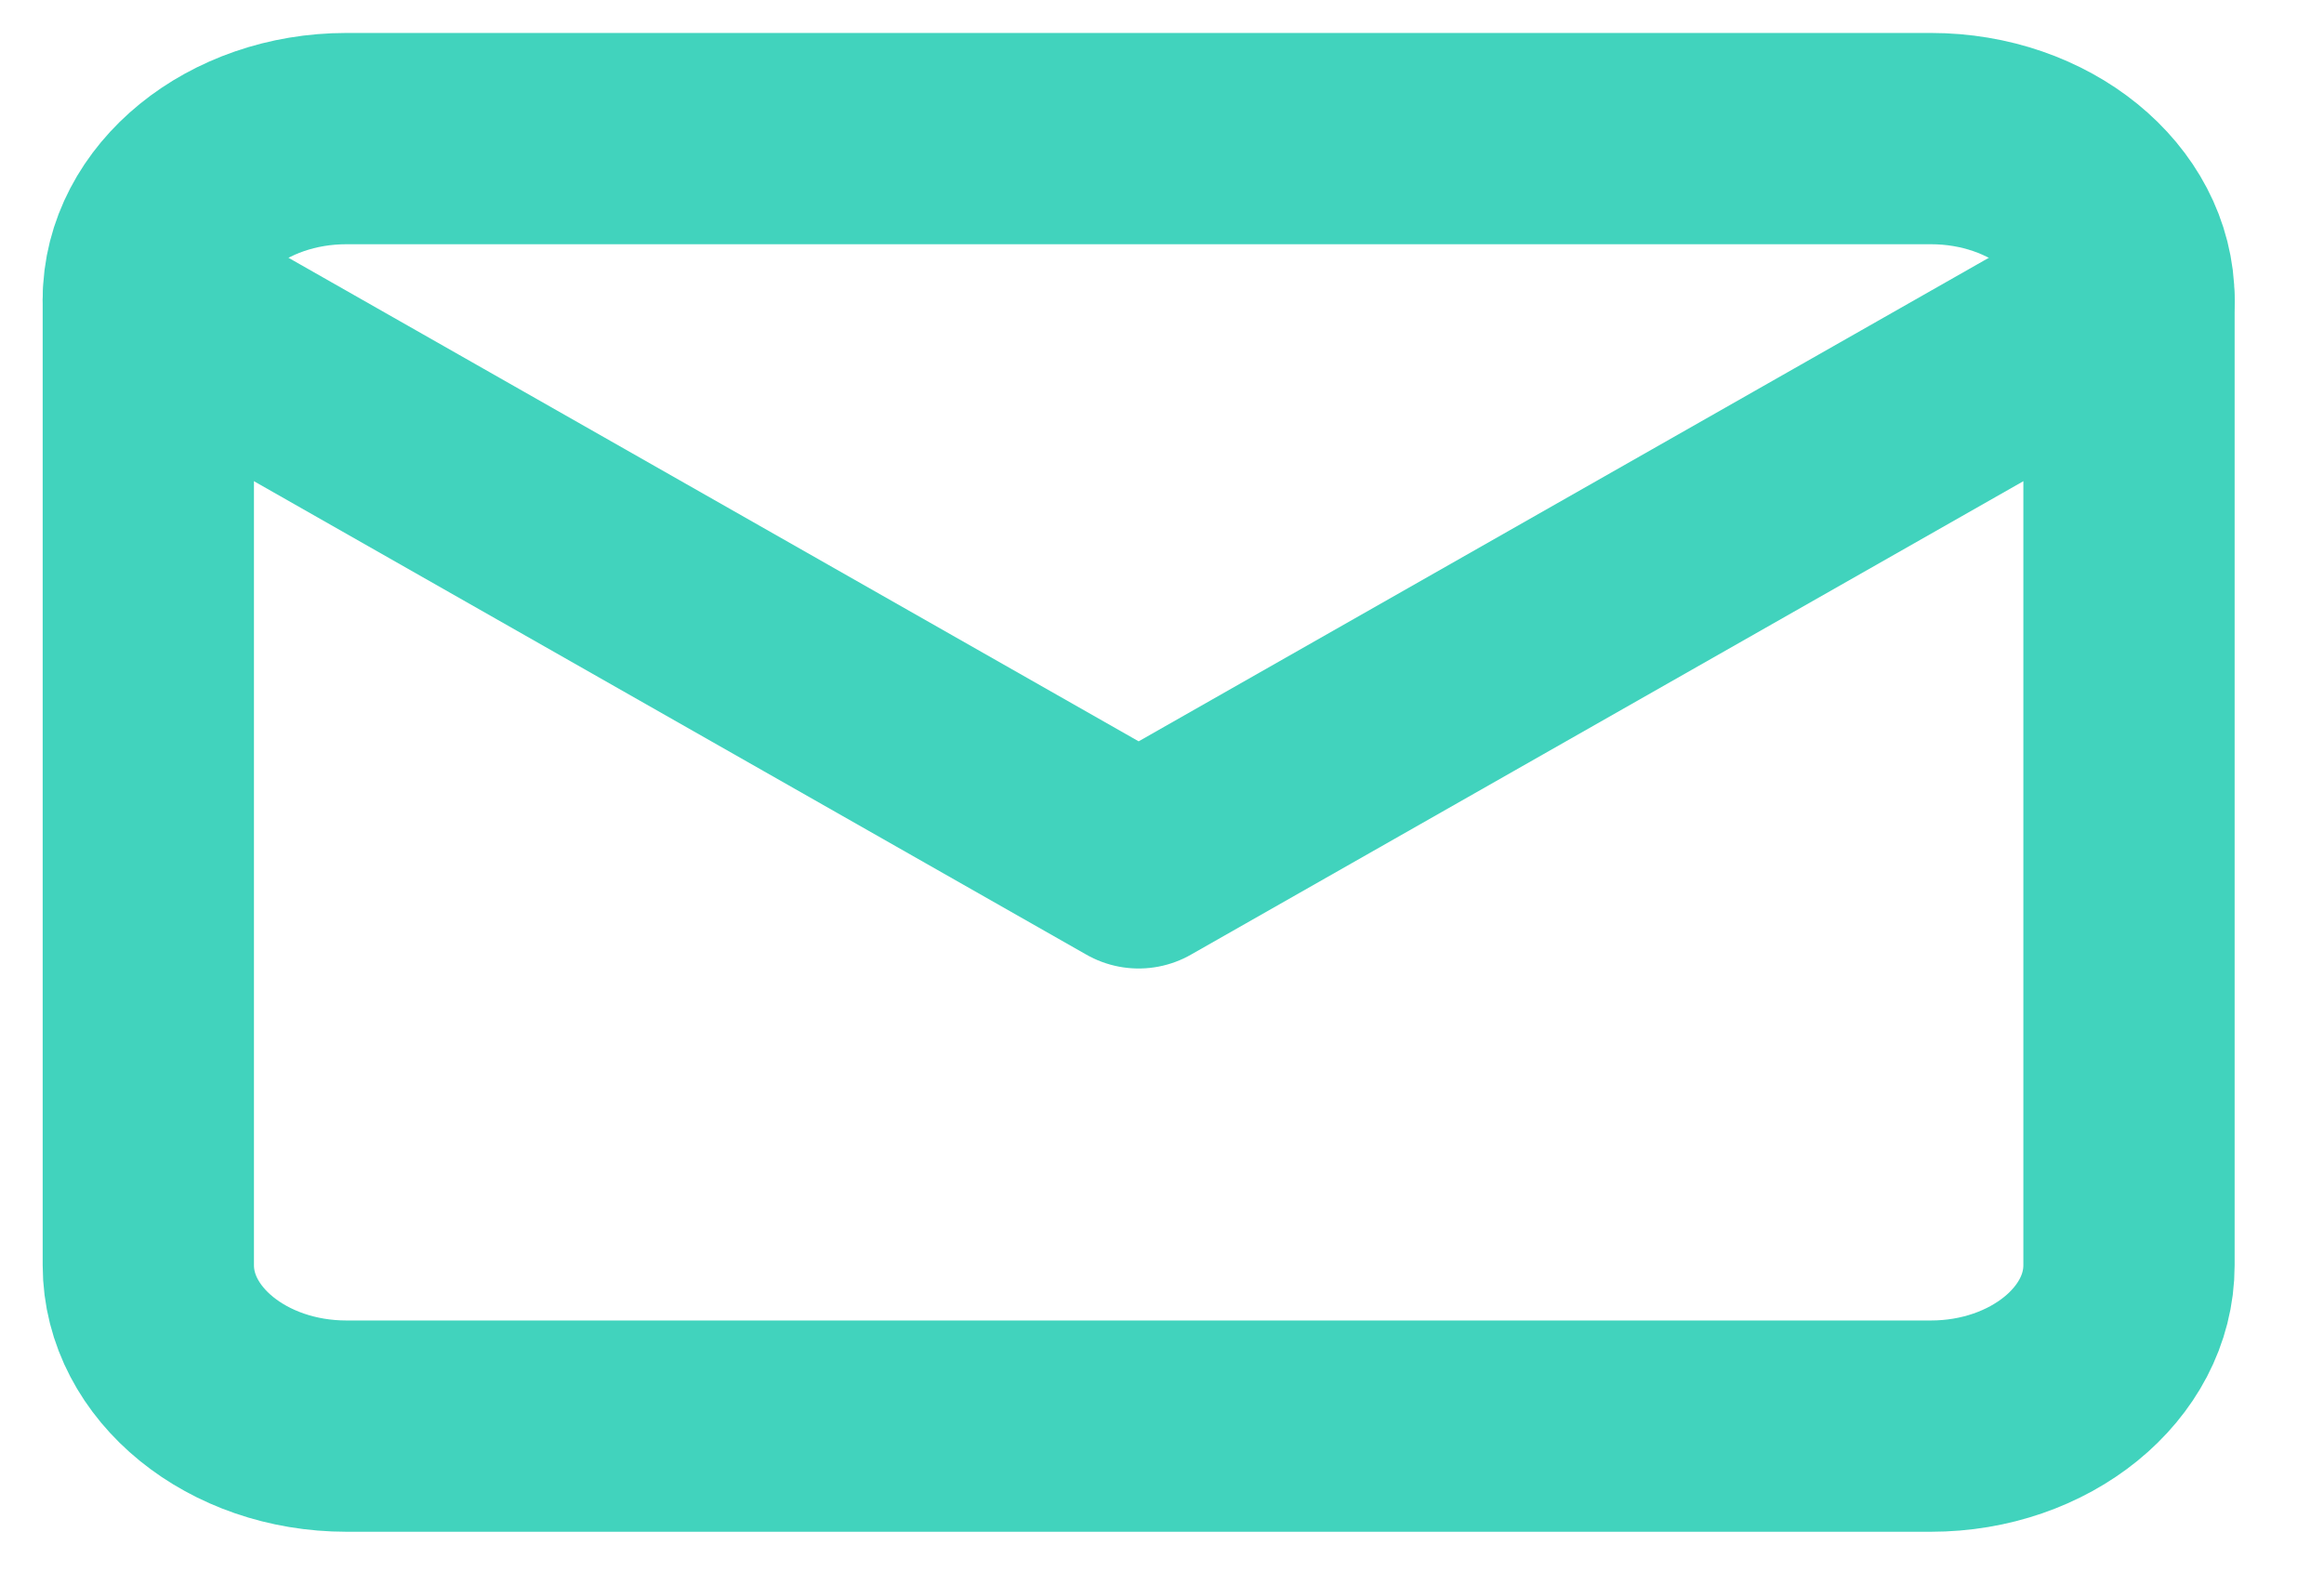 <svg width="22" height="15" viewBox="0 0 22 15" fill="none" xmlns="http://www.w3.org/2000/svg">
<path d="M3.279 1.312H18.279C19.31 1.312 20.154 1.998 20.154 2.836V11.977C20.154 12.815 19.31 13.5 18.279 13.5H3.279C2.247 13.5 1.404 12.815 1.404 11.977V2.836C1.404 1.998 2.247 1.312 3.279 1.312Z" stroke="#41D3BD" stroke-width="2" stroke-linecap="round" stroke-linejoin="round"/>
<path d="M20.154 2.836L10.779 8.168L1.404 2.836" stroke="#41D3BD" stroke-width="2" stroke-linecap="round" stroke-linejoin="round"/>
</svg>
